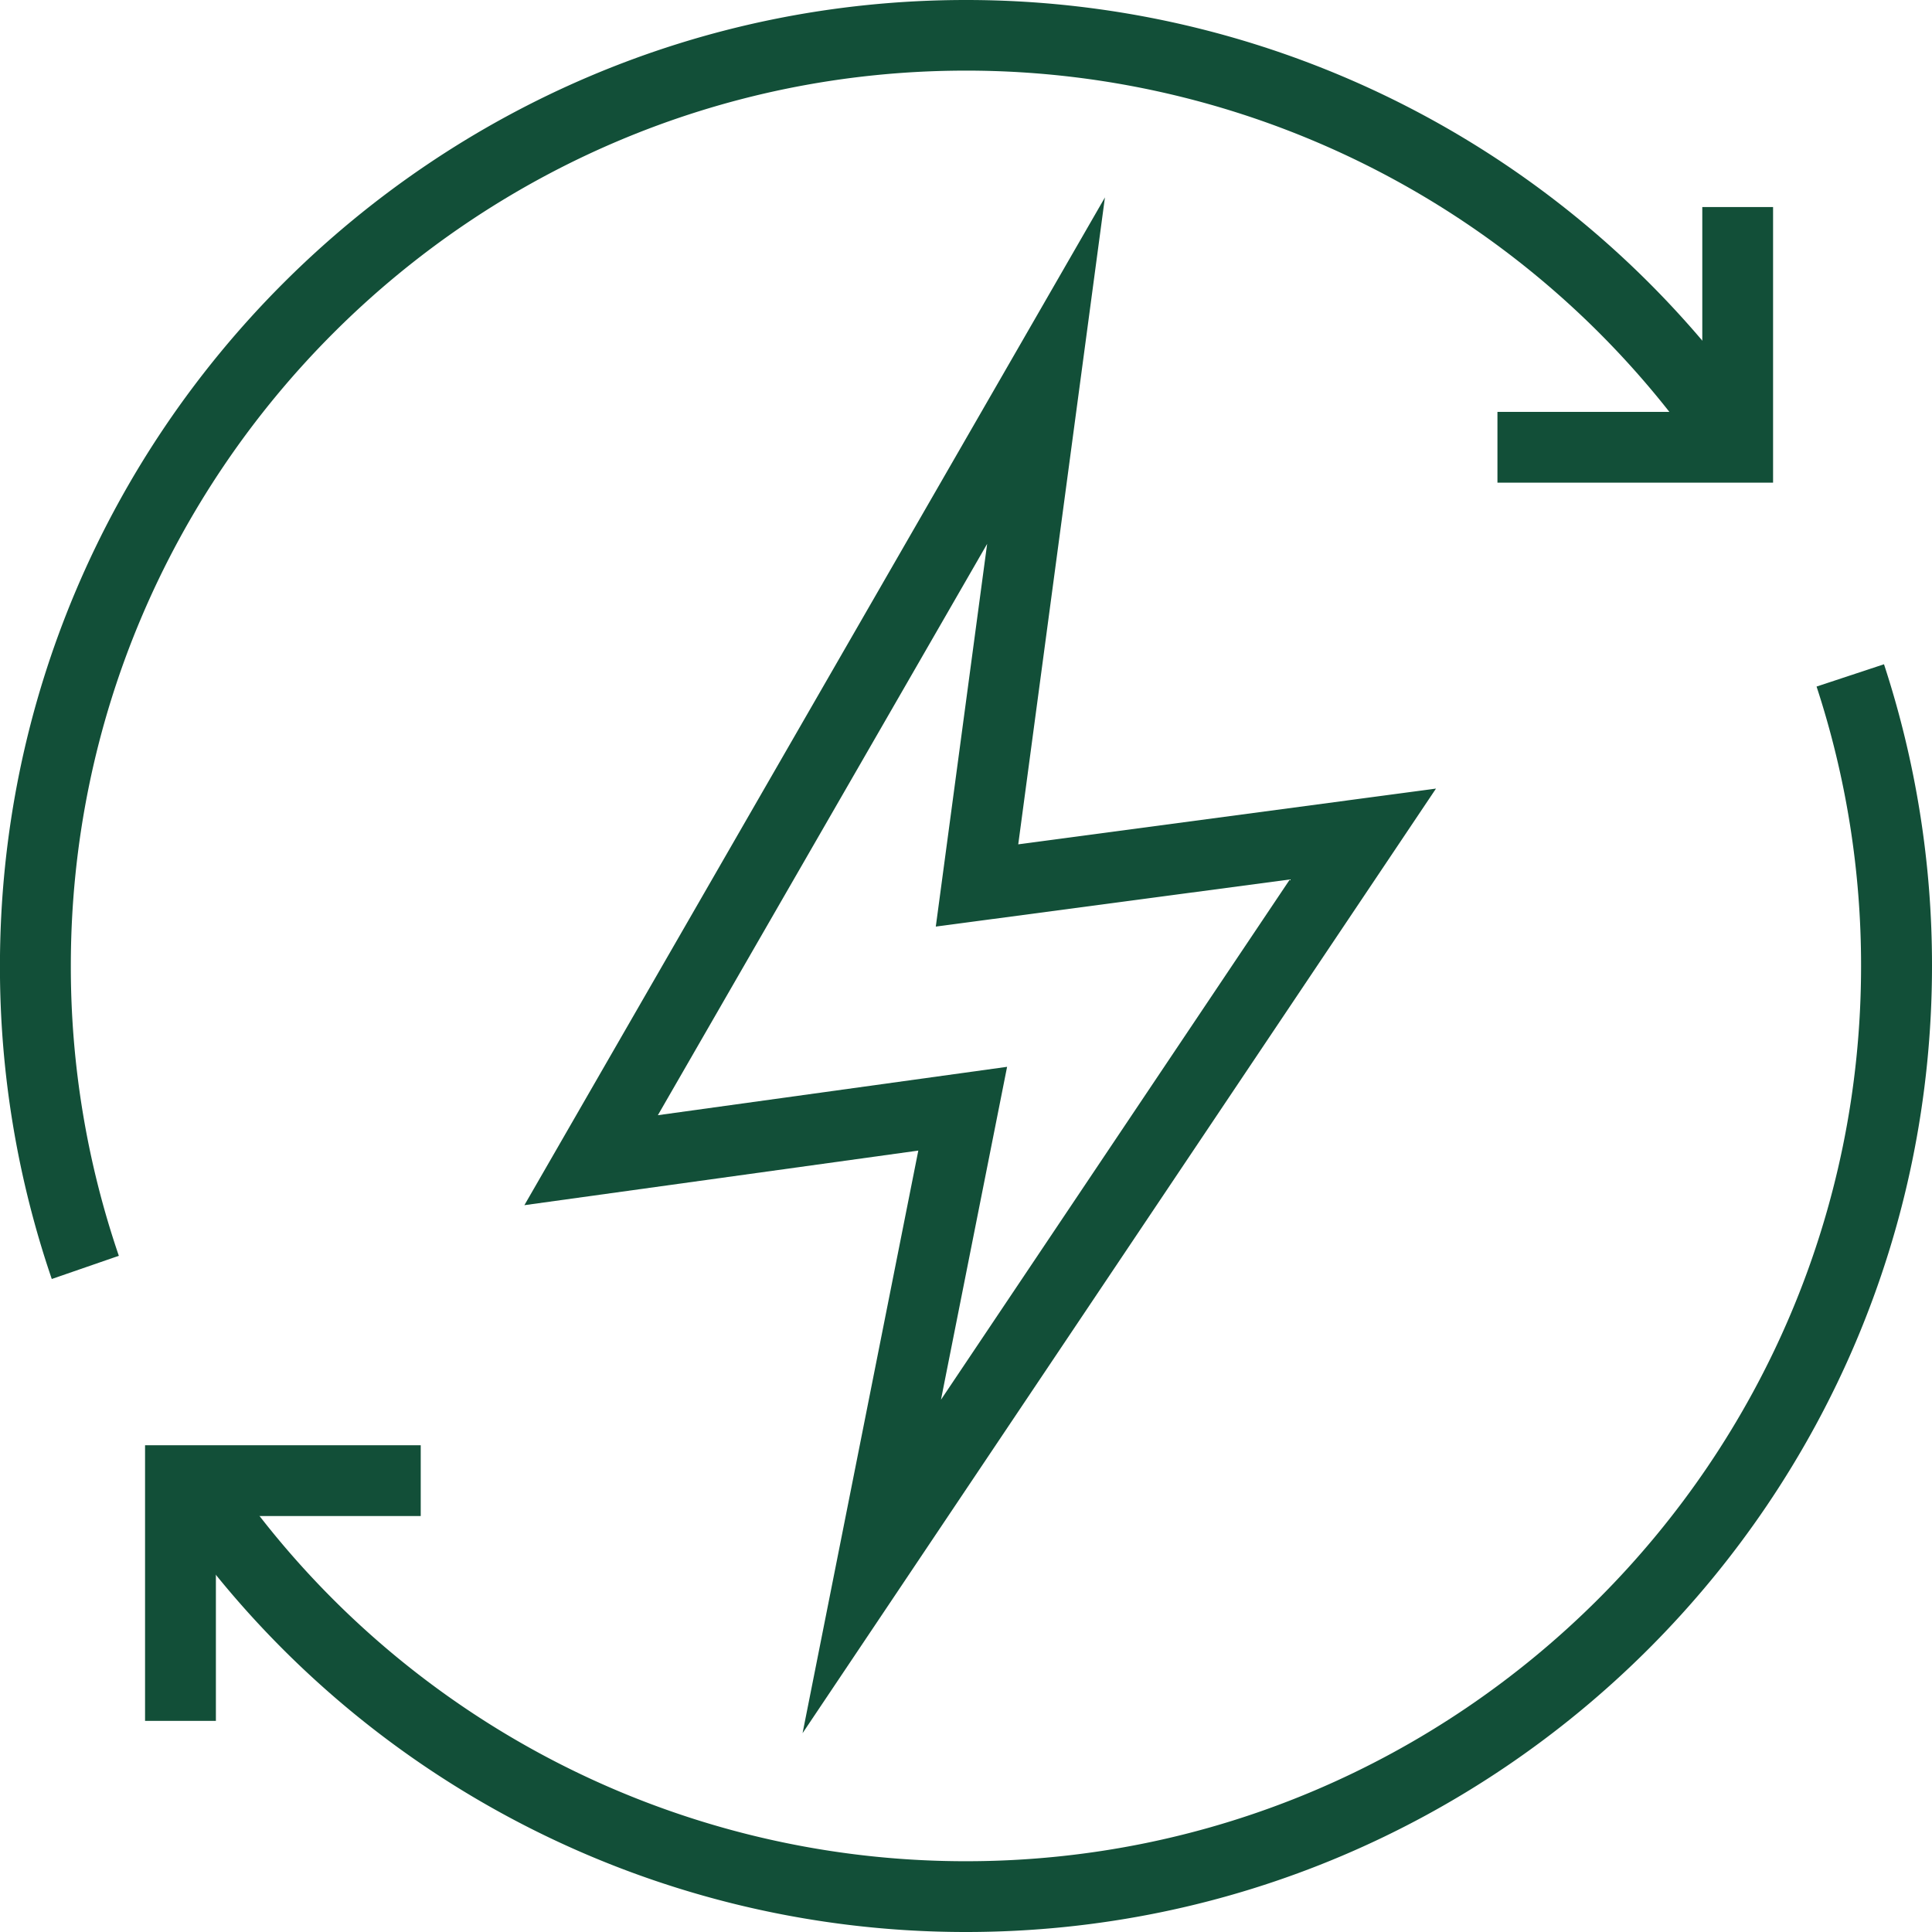 <svg id="Livello_1" data-name="Livello 1" xmlns="http://www.w3.org/2000/svg" viewBox="0 0 369.06 369.06"><defs><style>.cls-1{fill:#124f38;}</style></defs><title>Energy</title><path class="cls-1" d="M266.42,444.19,288.53,332.9l-75.25,10.43,110.9-192.51L307.62,274.4l79.8-10.65ZM305.49,316.9l-12.63,63.59,66.64-99.38-67.63,9L301.68,217,238.78,326.14Z" transform="translate(-113.11 -113.11)"/><path class="cls-1" d="M297.64,482.17a184.41,184.41,0,0,1-153.24-81.7l11.22-7.54a170.91,170.91,0,0,0,142,75.72c94.29,0,171-76.71,171-171a170.86,170.86,0,0,0-8.5-53.39L473,240a184.36,184.36,0,0,1,9.17,57.6C482.17,399.39,399.39,482.17,297.64,482.17Z" transform="translate(-113.11 -113.11)"/><path class="cls-1" d="M123,357.43a184.21,184.21,0,0,1-9.9-59.79c0-101.75,82.78-184.53,184.53-184.53a184.46,184.46,0,0,1,153,81.35L439.45,202a171,171,0,0,0-141.81-75.4c-94.29,0-171,76.71-171,171A170.72,170.72,0,0,0,135.81,353Z" transform="translate(-113.11 -113.11)"/><polygon class="cls-1" points="41.24 328.73 27.71 328.73 27.71 276.08 80.37 276.08 80.37 289.6 41.24 289.6 41.24 328.73"/><polygon class="cls-1" points="338.7 92.2 286.05 92.2 286.05 78.68 325.18 78.68 325.18 39.55 338.7 39.55 338.7 92.2"/></svg>